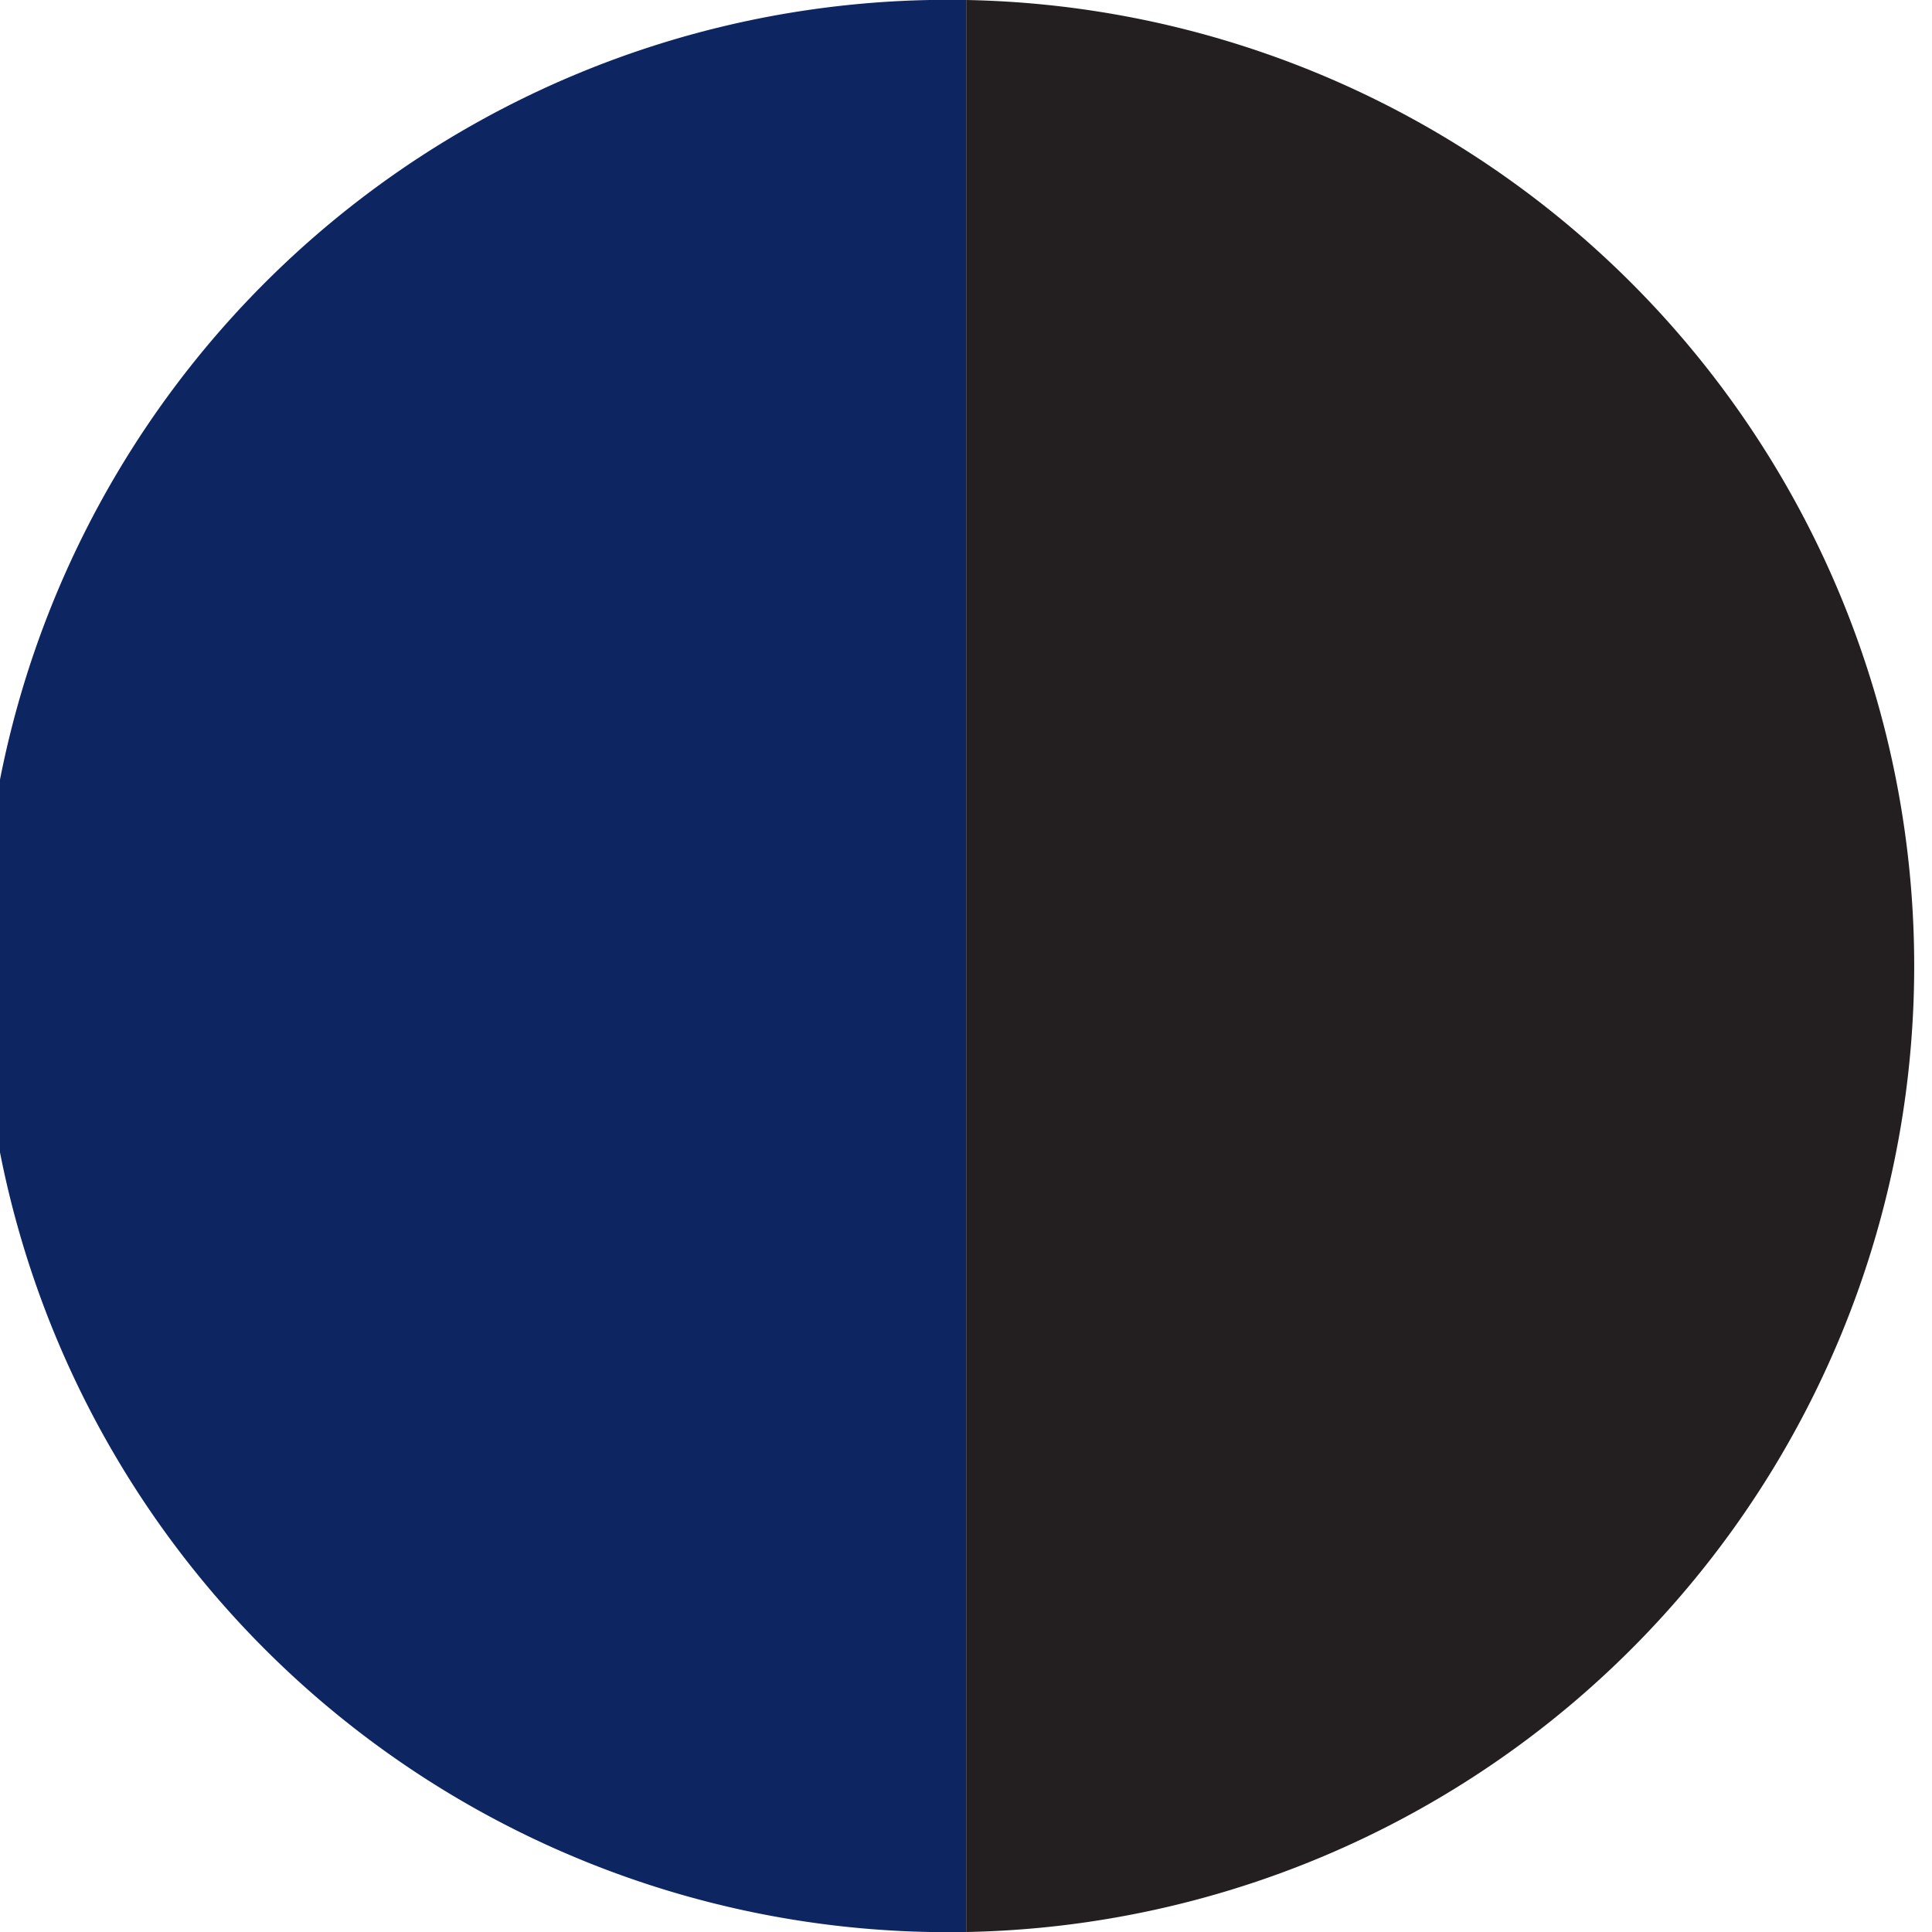 <svg id="Calque_1" data-name="Calque 1" xmlns="http://www.w3.org/2000/svg" viewBox="0 0 56.69 56.69"><defs><style>.cls-1{fill:#0d2661;}.cls-2{fill:#231f20;}</style></defs><title>1071_marine-noir</title><path class="cls-1" d="M28.35,56.69A28.35,28.35,0,1,1,28.35,0" transform="translate(0 0)"/><path class="cls-2" d="M28.35,56.69A28.35,28.35,0,0,0,28.35,0" transform="translate(0 0)"/></svg>